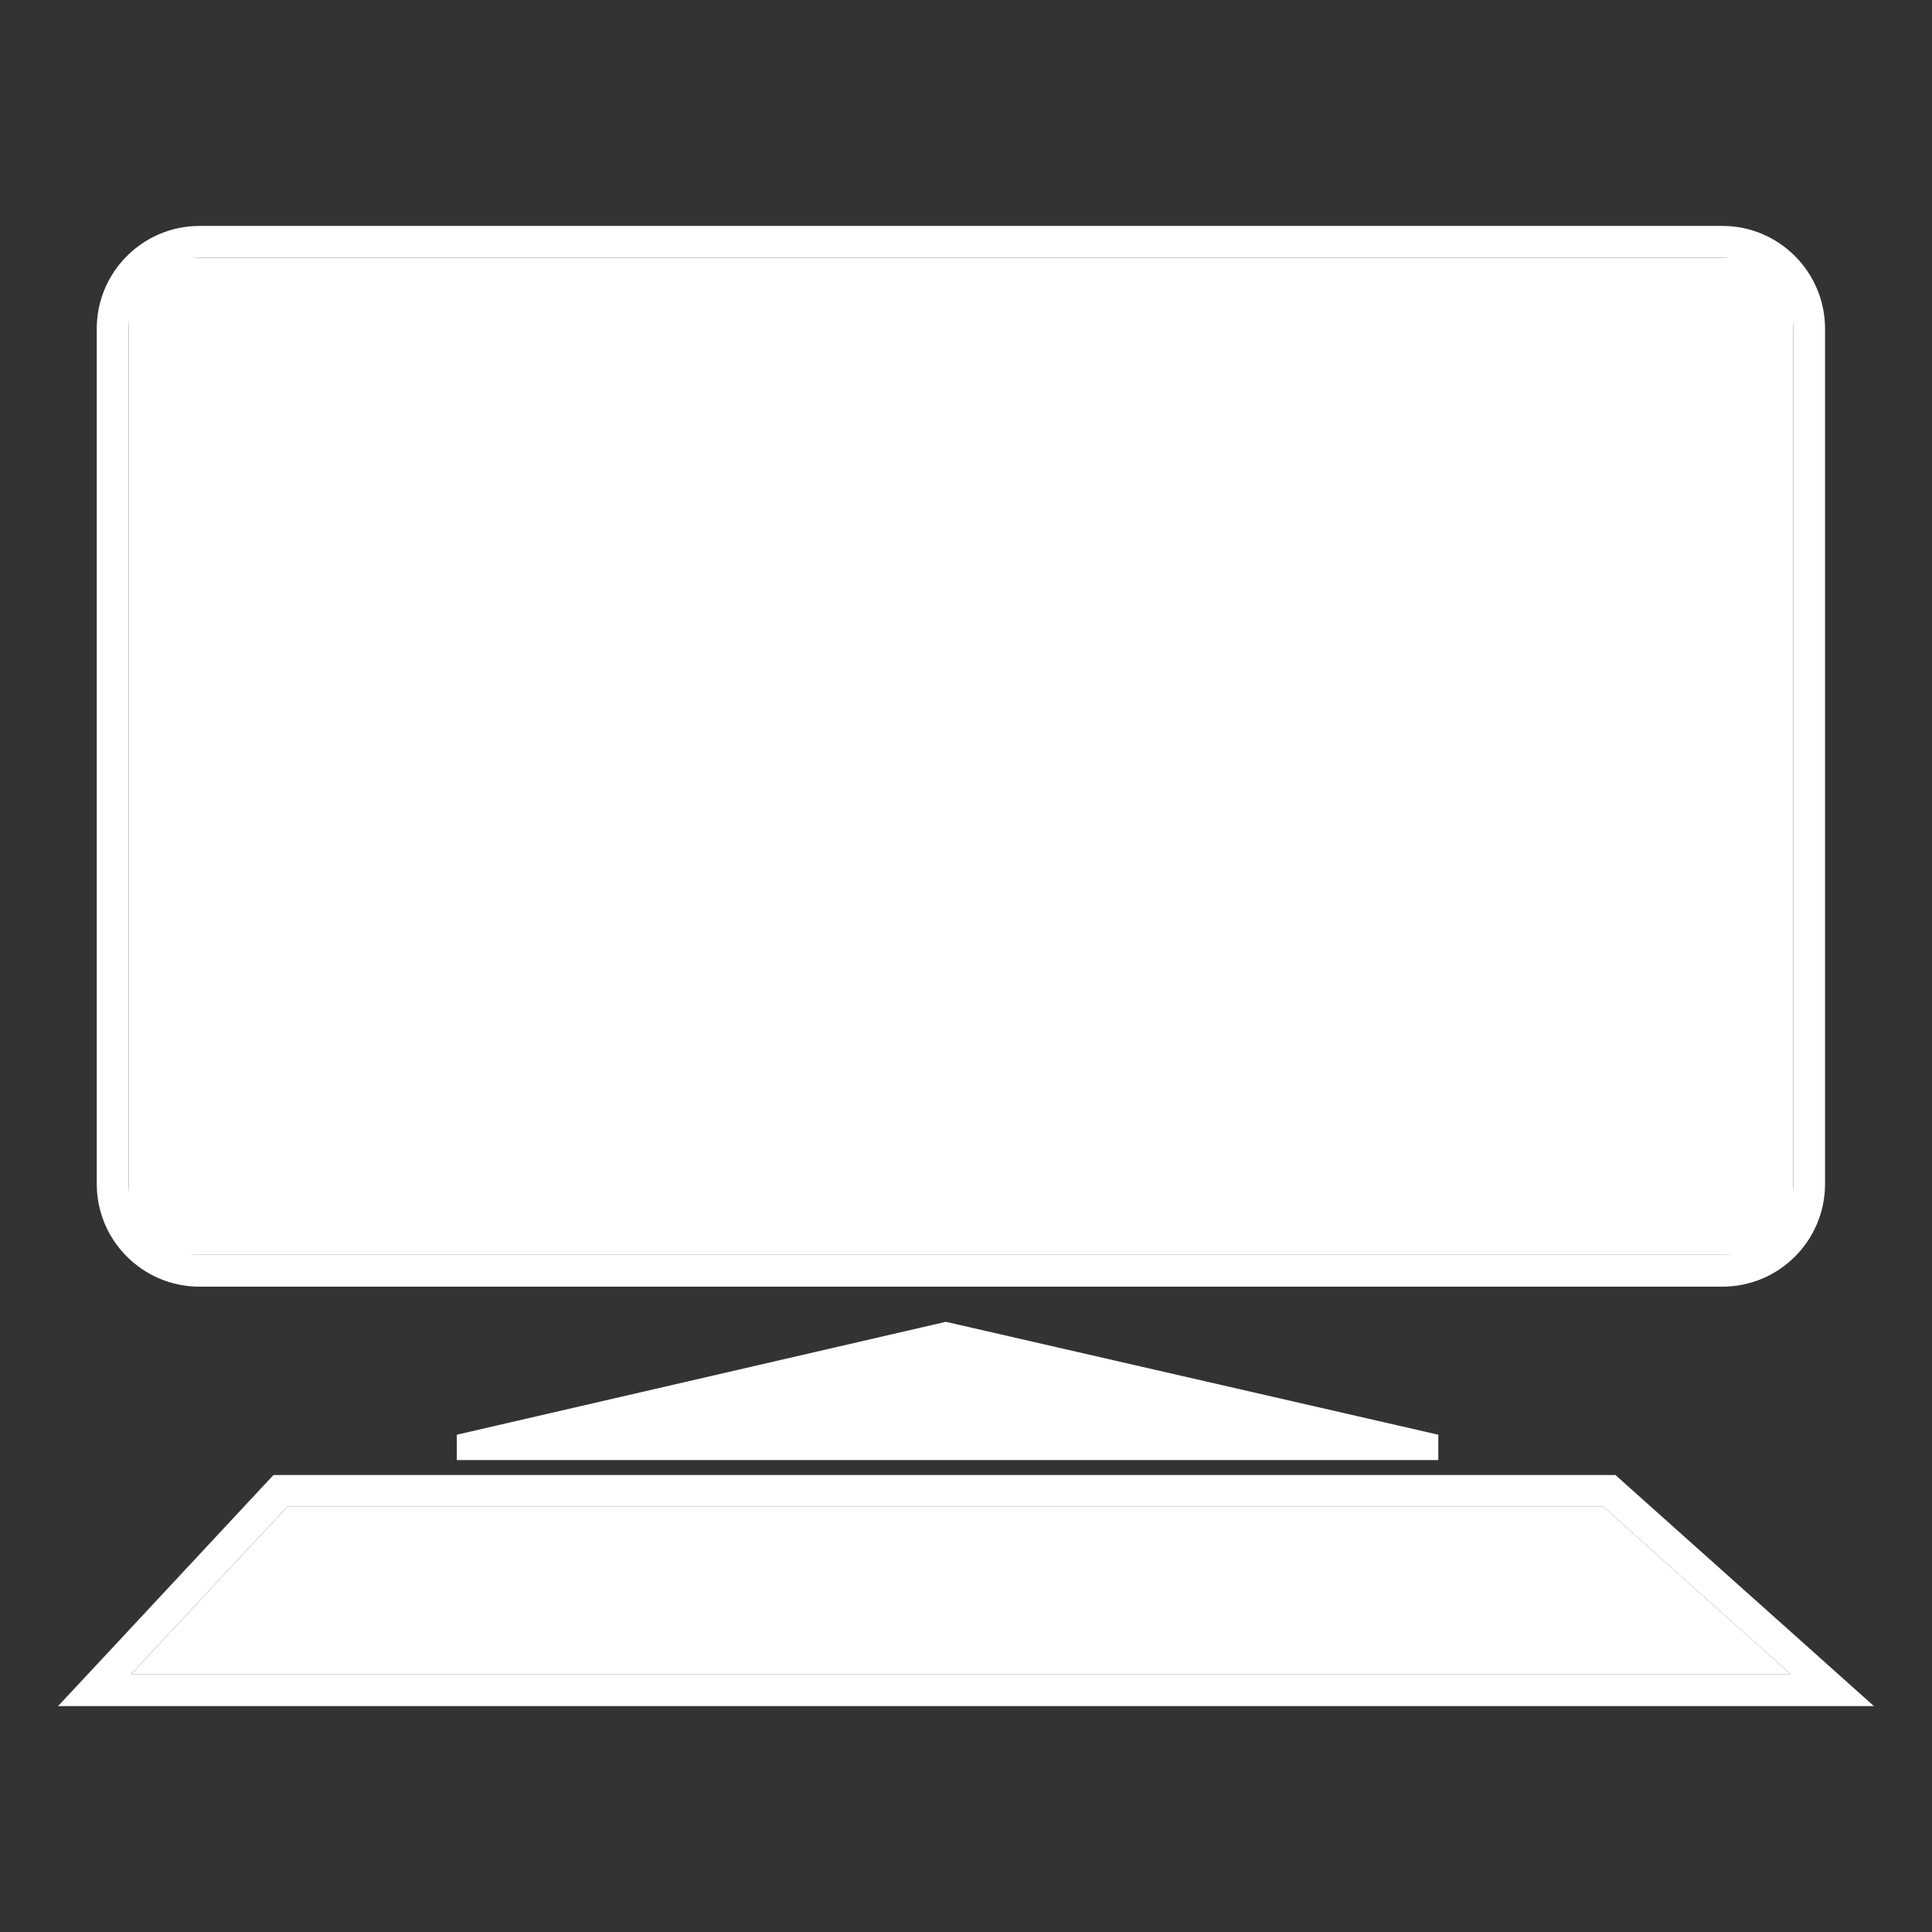 <?xml version="1.0" encoding="utf-8"?>
<!-- Generator: Adobe Illustrator 24.2.1, SVG Export Plug-In . SVG Version: 6.00 Build 0)  -->
<svg version="1.1" id="レイヤー_1" xmlns="http://www.w3.org/2000/svg" xmlns:xlink="http://www.w3.org/1999/xlink" x="0px"
	 y="0px" width="36px" height="36px" viewBox="0 0 36 36" style="enable-background:new 0 0 36 36;" xml:space="preserve">
<rect x="0" y="0" width="36" height="36" fill="#333333" stroke="none"/>
<style type="text/css">
	.st0{fill:#FFFFFF;}
</style>
<g>
	<g>
		<path class="st0" d="M32.636,23.383H3.174c-0.43,0-0.778-0.349-0.778-0.779V5.581c0-0.43,0.348-0.778,0.778-0.778h29.462
			c0.431,0,0.779,0.348,0.779,0.778v17.023C33.415,23.034,33.067,23.383,32.636,23.383z"/>
		<path class="st0" d="M32.095,4.803c0.728,0,1.321,0.591,1.321,1.321v15.938c0,0.73-0.592,1.322-1.321,1.322H3.717
			c-0.73,0-1.322-0.591-1.322-1.322V6.124c0-0.73,0.591-1.321,1.322-1.321H32.095 M32.095,4.21H3.717
			c-1.055,0-1.914,0.859-1.914,1.914v15.938c0,1.056,0.858,1.913,1.914,1.913h28.378c1.054,0,1.912-0.857,1.912-1.913V6.124
			C34.007,5.069,33.149,4.21,32.095,4.21L32.095,4.21z"/>
	</g>
	<polygon class="st0" points="8.512,26.734 17.625,24.63 26.801,26.734 26.801,27.206 8.512,27.206 	"/>
	<g>
		<polygon class="st0" points="5.353,28.076 29.875,28.076 33.368,31.198 2.443,31.198 		"/>
		<path class="st0" d="M29.875,28.076l3.492,3.121H2.443l2.909-3.121H29.875 M30.102,27.485h-0.227H5.353H5.096L4.92,27.673
			l-2.909,3.122L1.082,31.79h1.361h30.924h1.55l-1.156-1.034l-3.491-3.12L30.102,27.485L30.102,27.485z"/>
	</g>
</g>
</svg>
